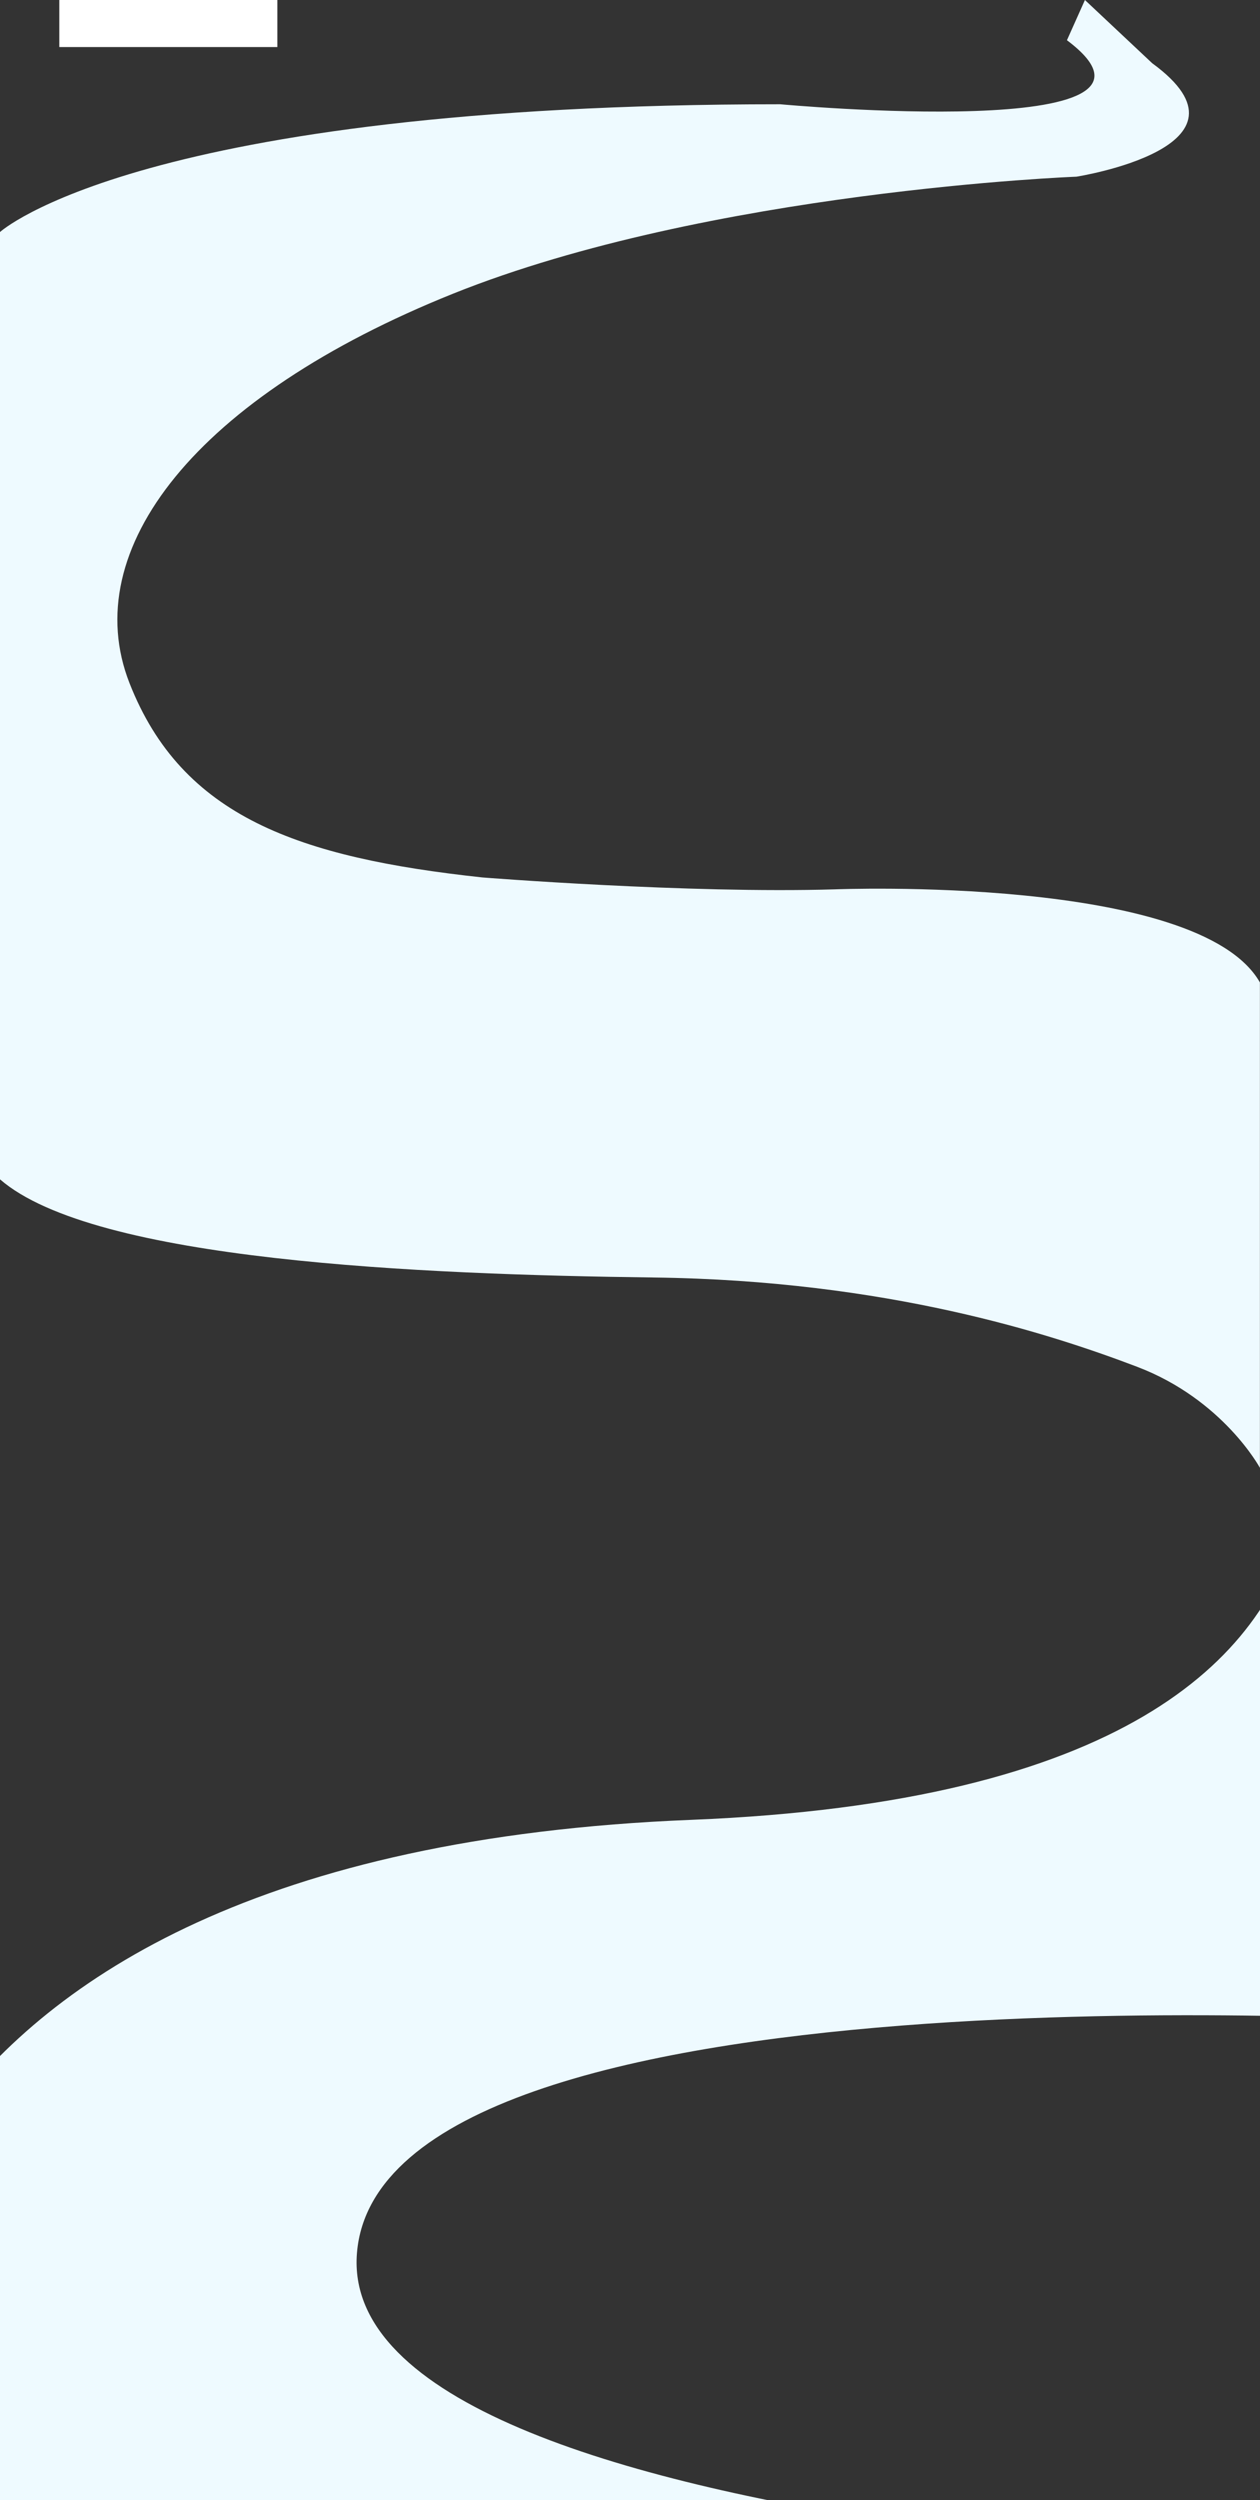 <svg xmlns="http://www.w3.org/2000/svg" xmlns:xlink="http://www.w3.org/1999/xlink" id="Layer_1" x="0px" y="0px" viewBox="0 0 1366 2709.7" style="enable-background:new 0 0 1366 2709.7;" xml:space="preserve">
<rect x="0" y="0" width="1366" height="2709.7" fill="#333333" stroke="none"/>
<style type="text/css">
	.st0{fill:#FFFFFF;}
	.st1{fill:#EEFAFF;}
</style>
<rect x="64.3" class="st0" width="236.4" height="51"></rect>
<path class="st1" d="M1156.7,43.6c149.3,112-310.9,69.4-310.9,69.4C151.1,113.1,0,251.5,0,251.5l0,1026.7  c101.9,88.6,455.8,103.2,708.8,106.4s430.4,61.2,523.8,96.7s133.3,109.6,133.3,109.6v-526.1c-66.5-116.7-460.5-100.9-460.5-100.9  C745.9,968.7,522.9,951,522.9,951c-198.8-21.5-325.6-65.5-382.5-210.6S212.9,430,491.2,318.3S1167,191.5,1167,191.5  s206.5-32.3,82.1-123L1176.2,0"></path>
<path class="st1" d="M1366,1354.9c0,0,317,580.1-616.3,617.5c-933.3,37.3-909.3,610.7-909.3,610.7s-50.7,862.7,1205.3,524  c0,0,472-144,285.3,301.3l258.7-621.3c0,0-1229.3-22.7-1202.7-345.3S1547,2191,1547,2191"></path>
</svg>